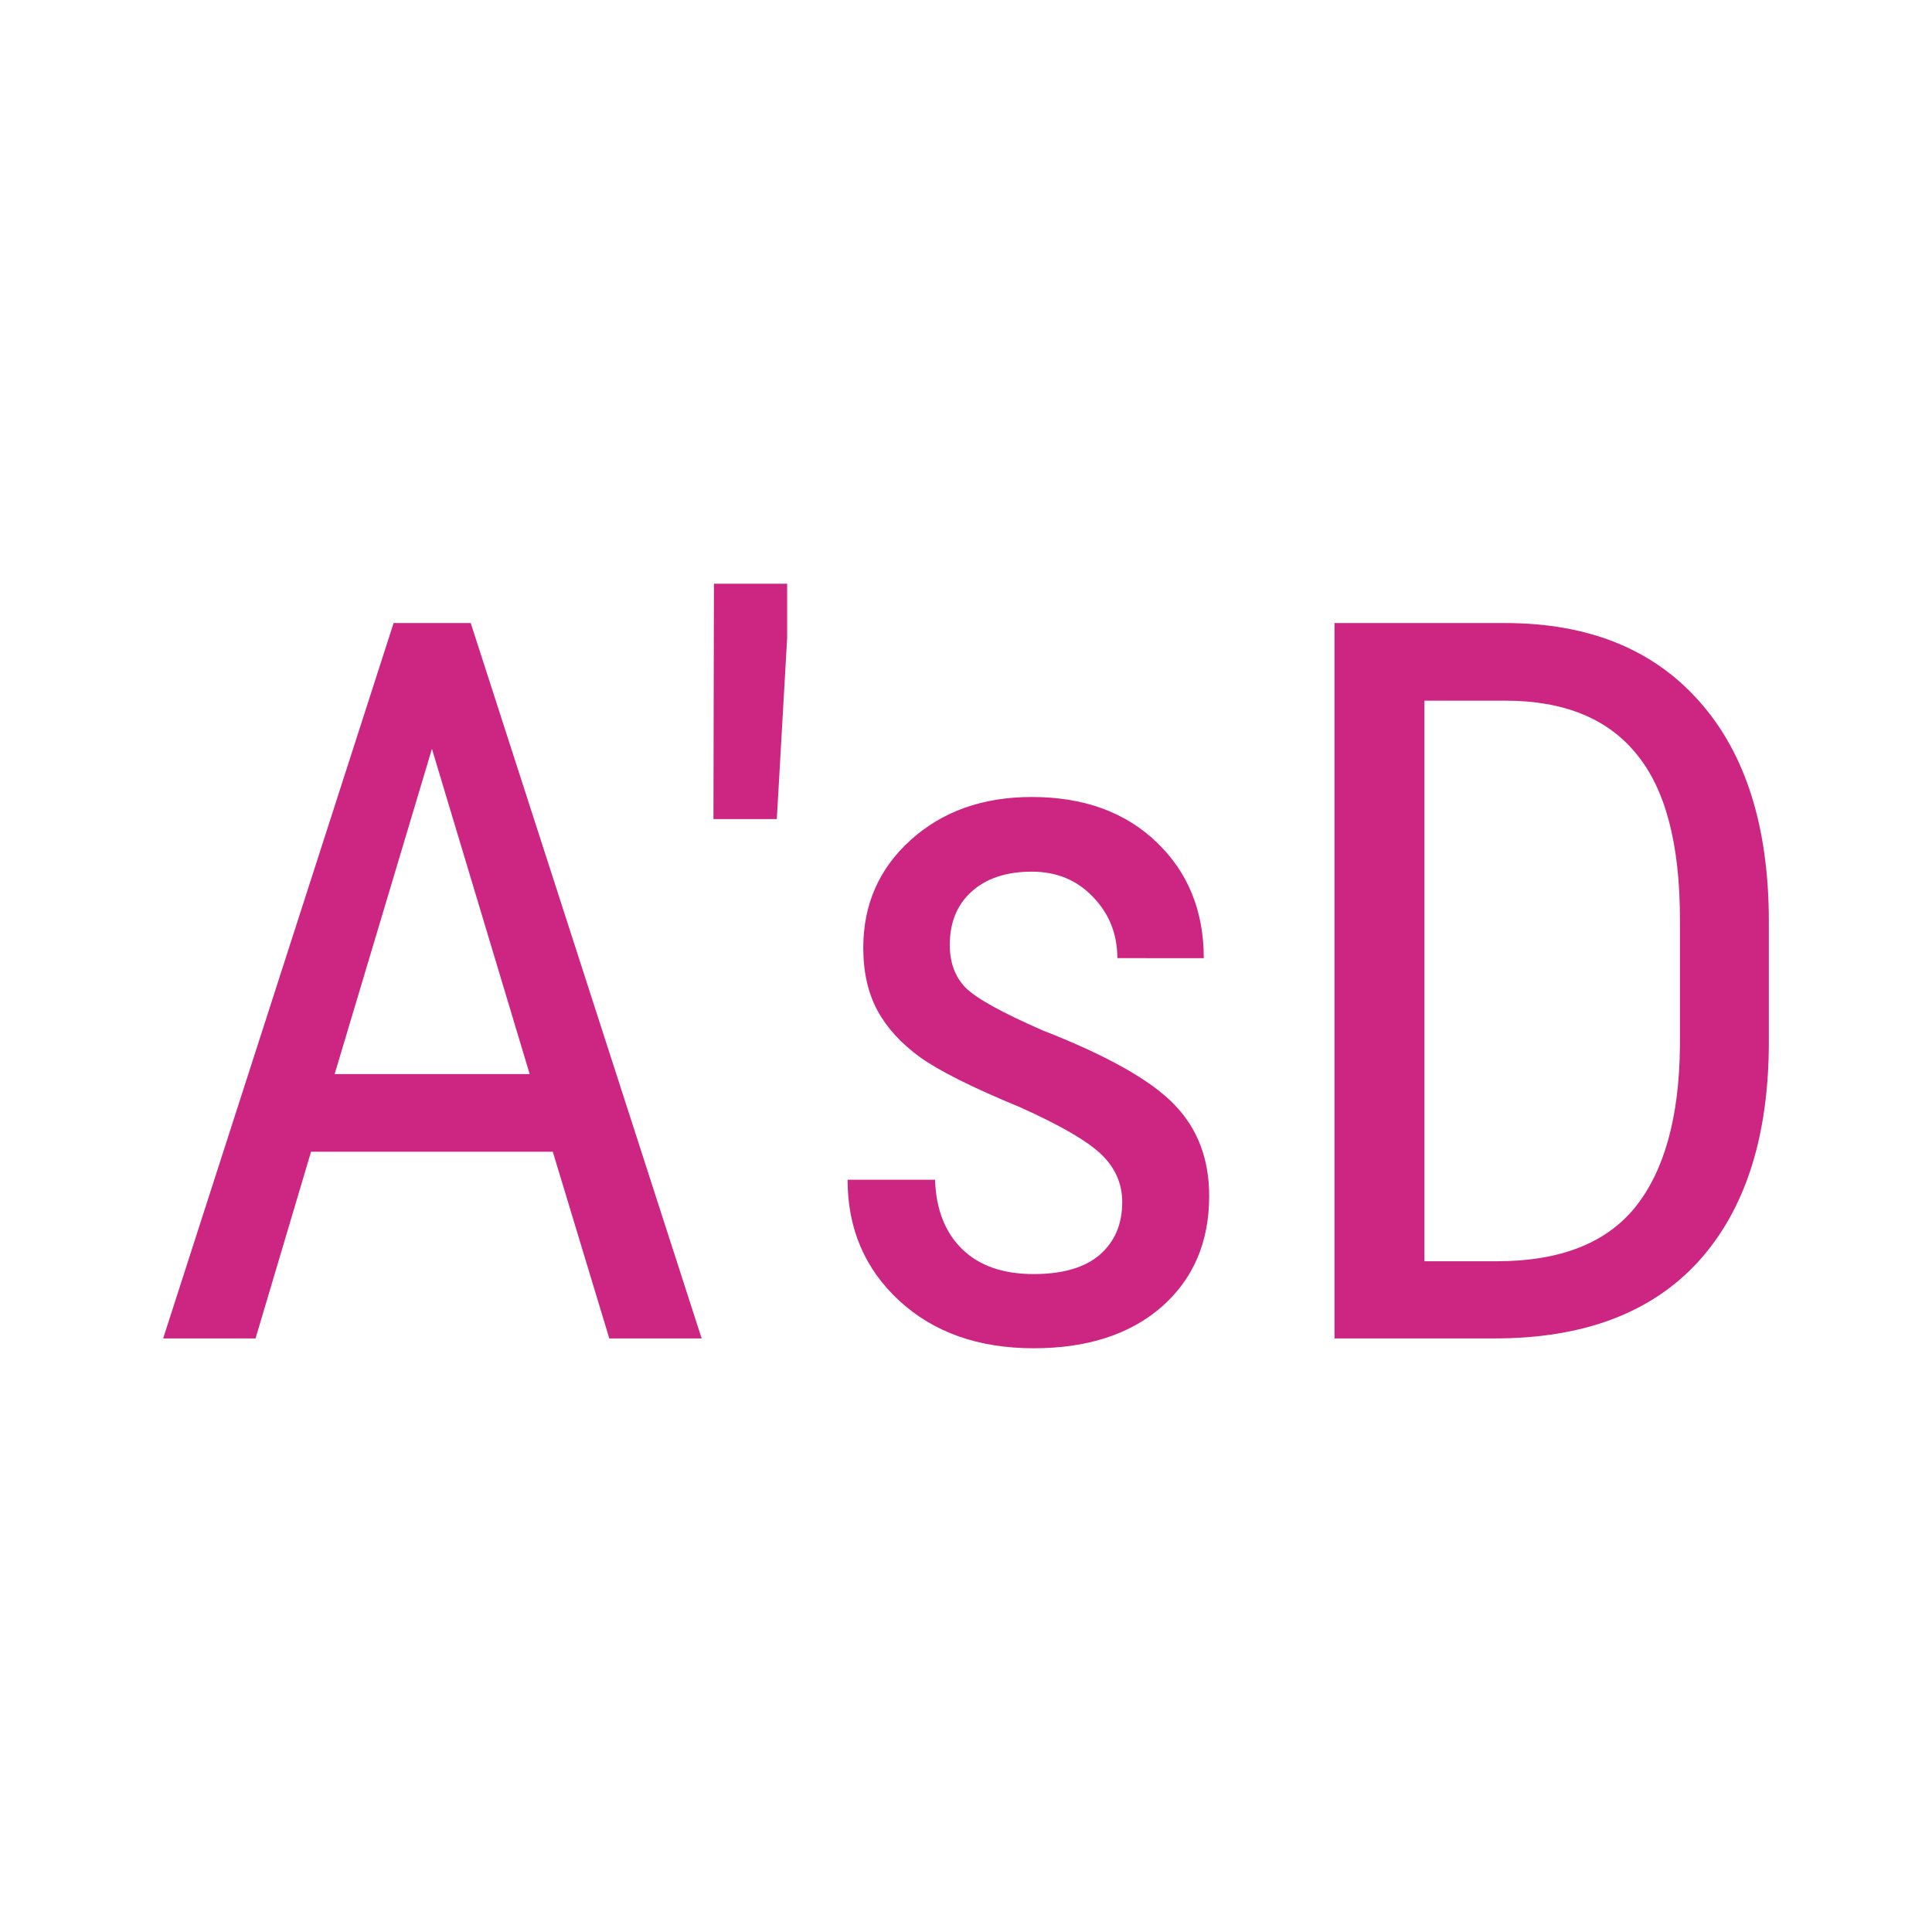 <?xml version="1.0" encoding="UTF-8" standalone="no"?>
<svg xmlns="http://www.w3.org/2000/svg" version="1.1" viewBox="0 0 67.733 67.733">
    <path d="M 19.38,40.378 H 10.905 L 8.959,46.923 H 5.72 L 13.799,21.843 h 2.704 l 8.096,25.08 h -3.238 z m -7.648,-2.722 h 6.838 L 15.143,26.253 Z"
       fill="#cd2682" />
    <path d="m 27.596,22.377 -0.362,6.339 h -2.222 l 0.017,-8.251 h 2.567 z"
       fill="#cd2682" />
    <path d="m 39.344,42.152 q 0,-0.982 -0.741,-1.688 -0.741,-0.706 -2.859,-1.654 -2.463,-1.016 -3.48,-1.74 -0.999,-0.723 -1.499,-1.636 -0.5,-0.93 -0.5,-2.205 0,-2.274 1.654,-3.772 1.671,-1.516 4.255,-1.516 2.722,0 4.375,1.585 1.654,1.585 1.654,4.065 H 39.172 q 0,-1.257 -0.844,-2.136 -0.844,-0.896 -2.153,-0.896 -1.344,0 -2.119,0.706 -0.758,0.689 -0.758,1.86 0,0.93 0.551,1.499 0.568,0.568 2.704,1.499 3.393,1.326 4.616,2.601 1.223,1.257 1.223,3.204 0,2.429 -1.671,3.893 -1.671,1.447 -4.479,1.447 -2.911,0 -4.72,-1.671 Q 29.715,43.926 29.715,41.36 h 3.066 q 0.052,1.55 0.947,2.429 0.896,0.878 2.515,0.878 1.516,0 2.308,-0.672 0.792,-0.689 0.792,-1.843 z"
       fill="#cd2682" />
    <path d="M 46.786,46.923 V 21.843 h 5.977 q 4.392,0 6.821,2.756 2.429,2.739 2.429,7.717 v 4.203 q 0,4.978 -2.463,7.7 -2.463,2.704 -7.149,2.704 z m 3.152,-22.359 v 19.654 h 2.532 q 3.325,0 4.858,-1.895 1.533,-1.912 1.568,-5.65 v -4.444 q 0,-3.962 -1.533,-5.805 -1.516,-1.86 -4.599,-1.86 z"
       fill="#cd2682" />
</svg>
